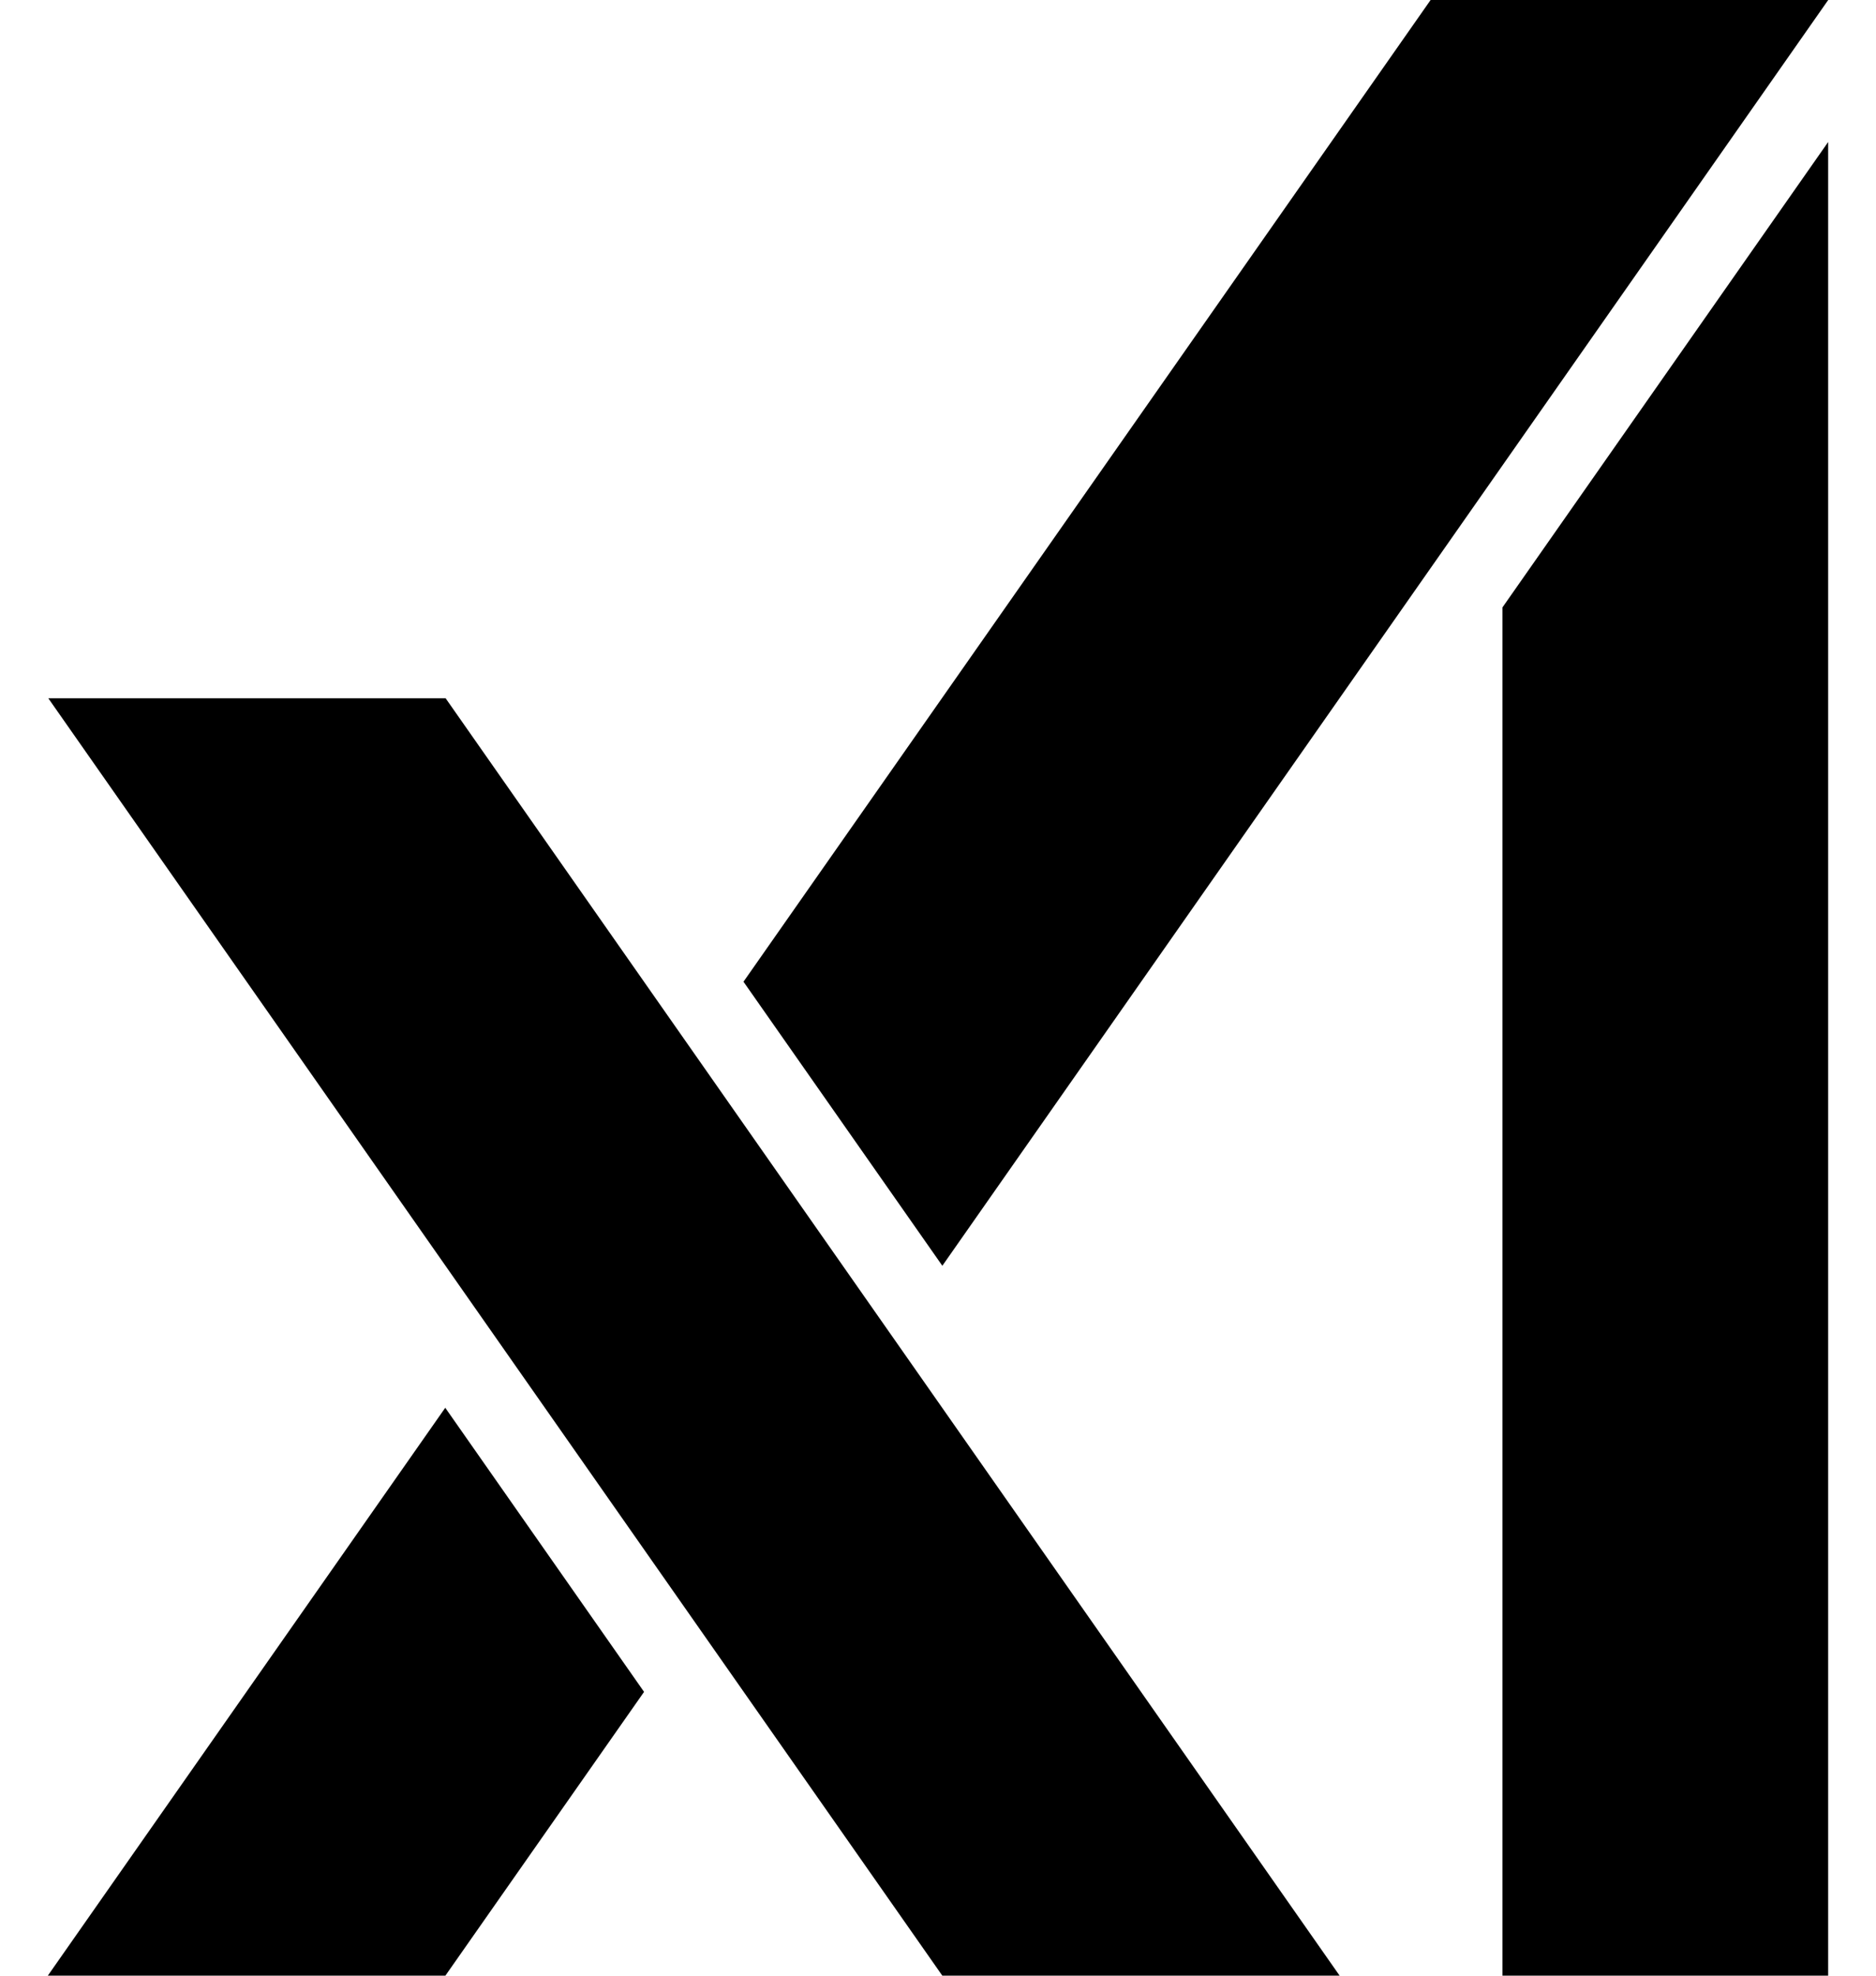 <svg width="38" height="40" viewBox="0 0 38 40" fill="none" xmlns="http://www.w3.org/2000/svg">
<g clip-path="url(#clip0_319_35)">
<path d="M0.979 14.138L19.087 39.999H27.135L9.027 14.138H0.979Z" fill="black"/>
<path d="M0.969 39.999H9.022L13.046 34.254L9.019 28.502L0.969 39.999Z" fill="black"/>
<path d="M37.032 0H28.978L15.06 19.876L19.088 25.627L37.032 0Z" fill="black"/>
<path d="M30.434 39.999H37.031V2.875L30.434 12.297V39.999Z" fill="black"/>
</g>
<defs>
<clipPath id="clip0_319_35">
<rect width="36.062" height="40" fill="white" transform="translate(0.969)"/>
</clipPath>
</defs>
</svg>
